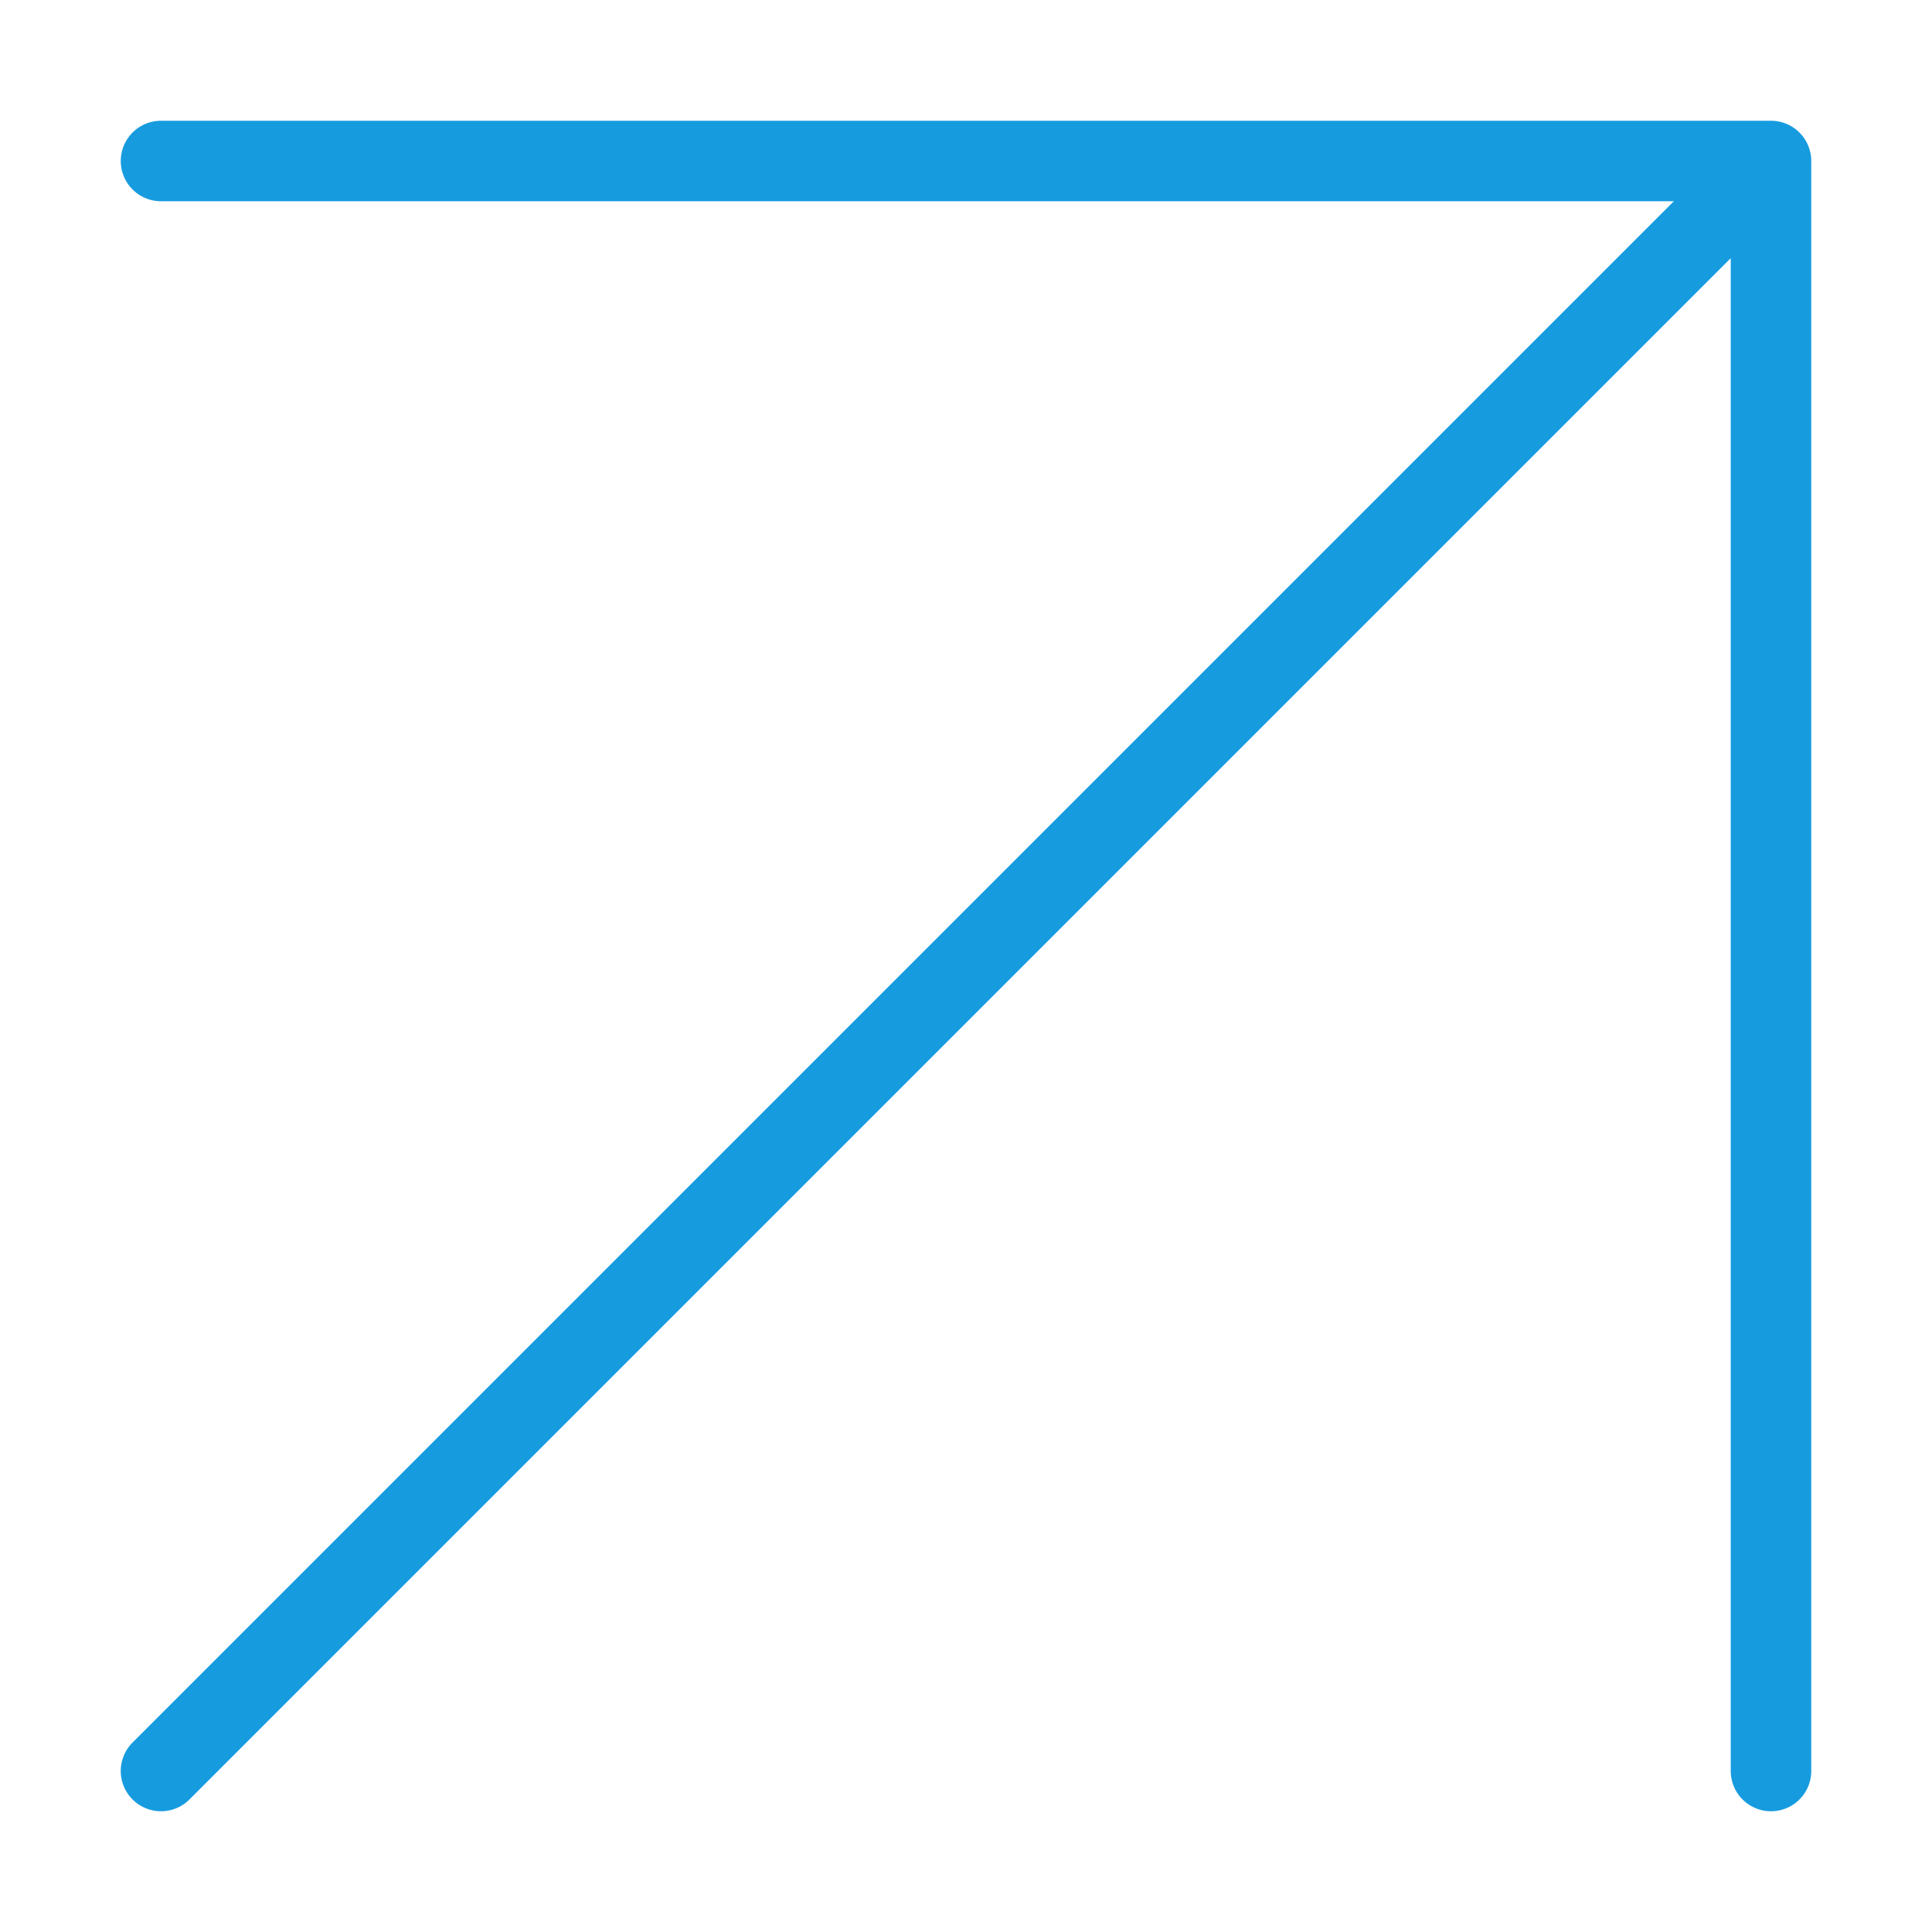 <?xml version="1.0" encoding="UTF-8"?> <svg xmlns="http://www.w3.org/2000/svg" width="12" height="12" viewBox="0 0 12 12" fill="none"><path d="M1 11L11 1M11 1H1M11 1V11" stroke="#169BDF" stroke-width="0.5" stroke-linecap="round" stroke-linejoin="round"></path></svg> 